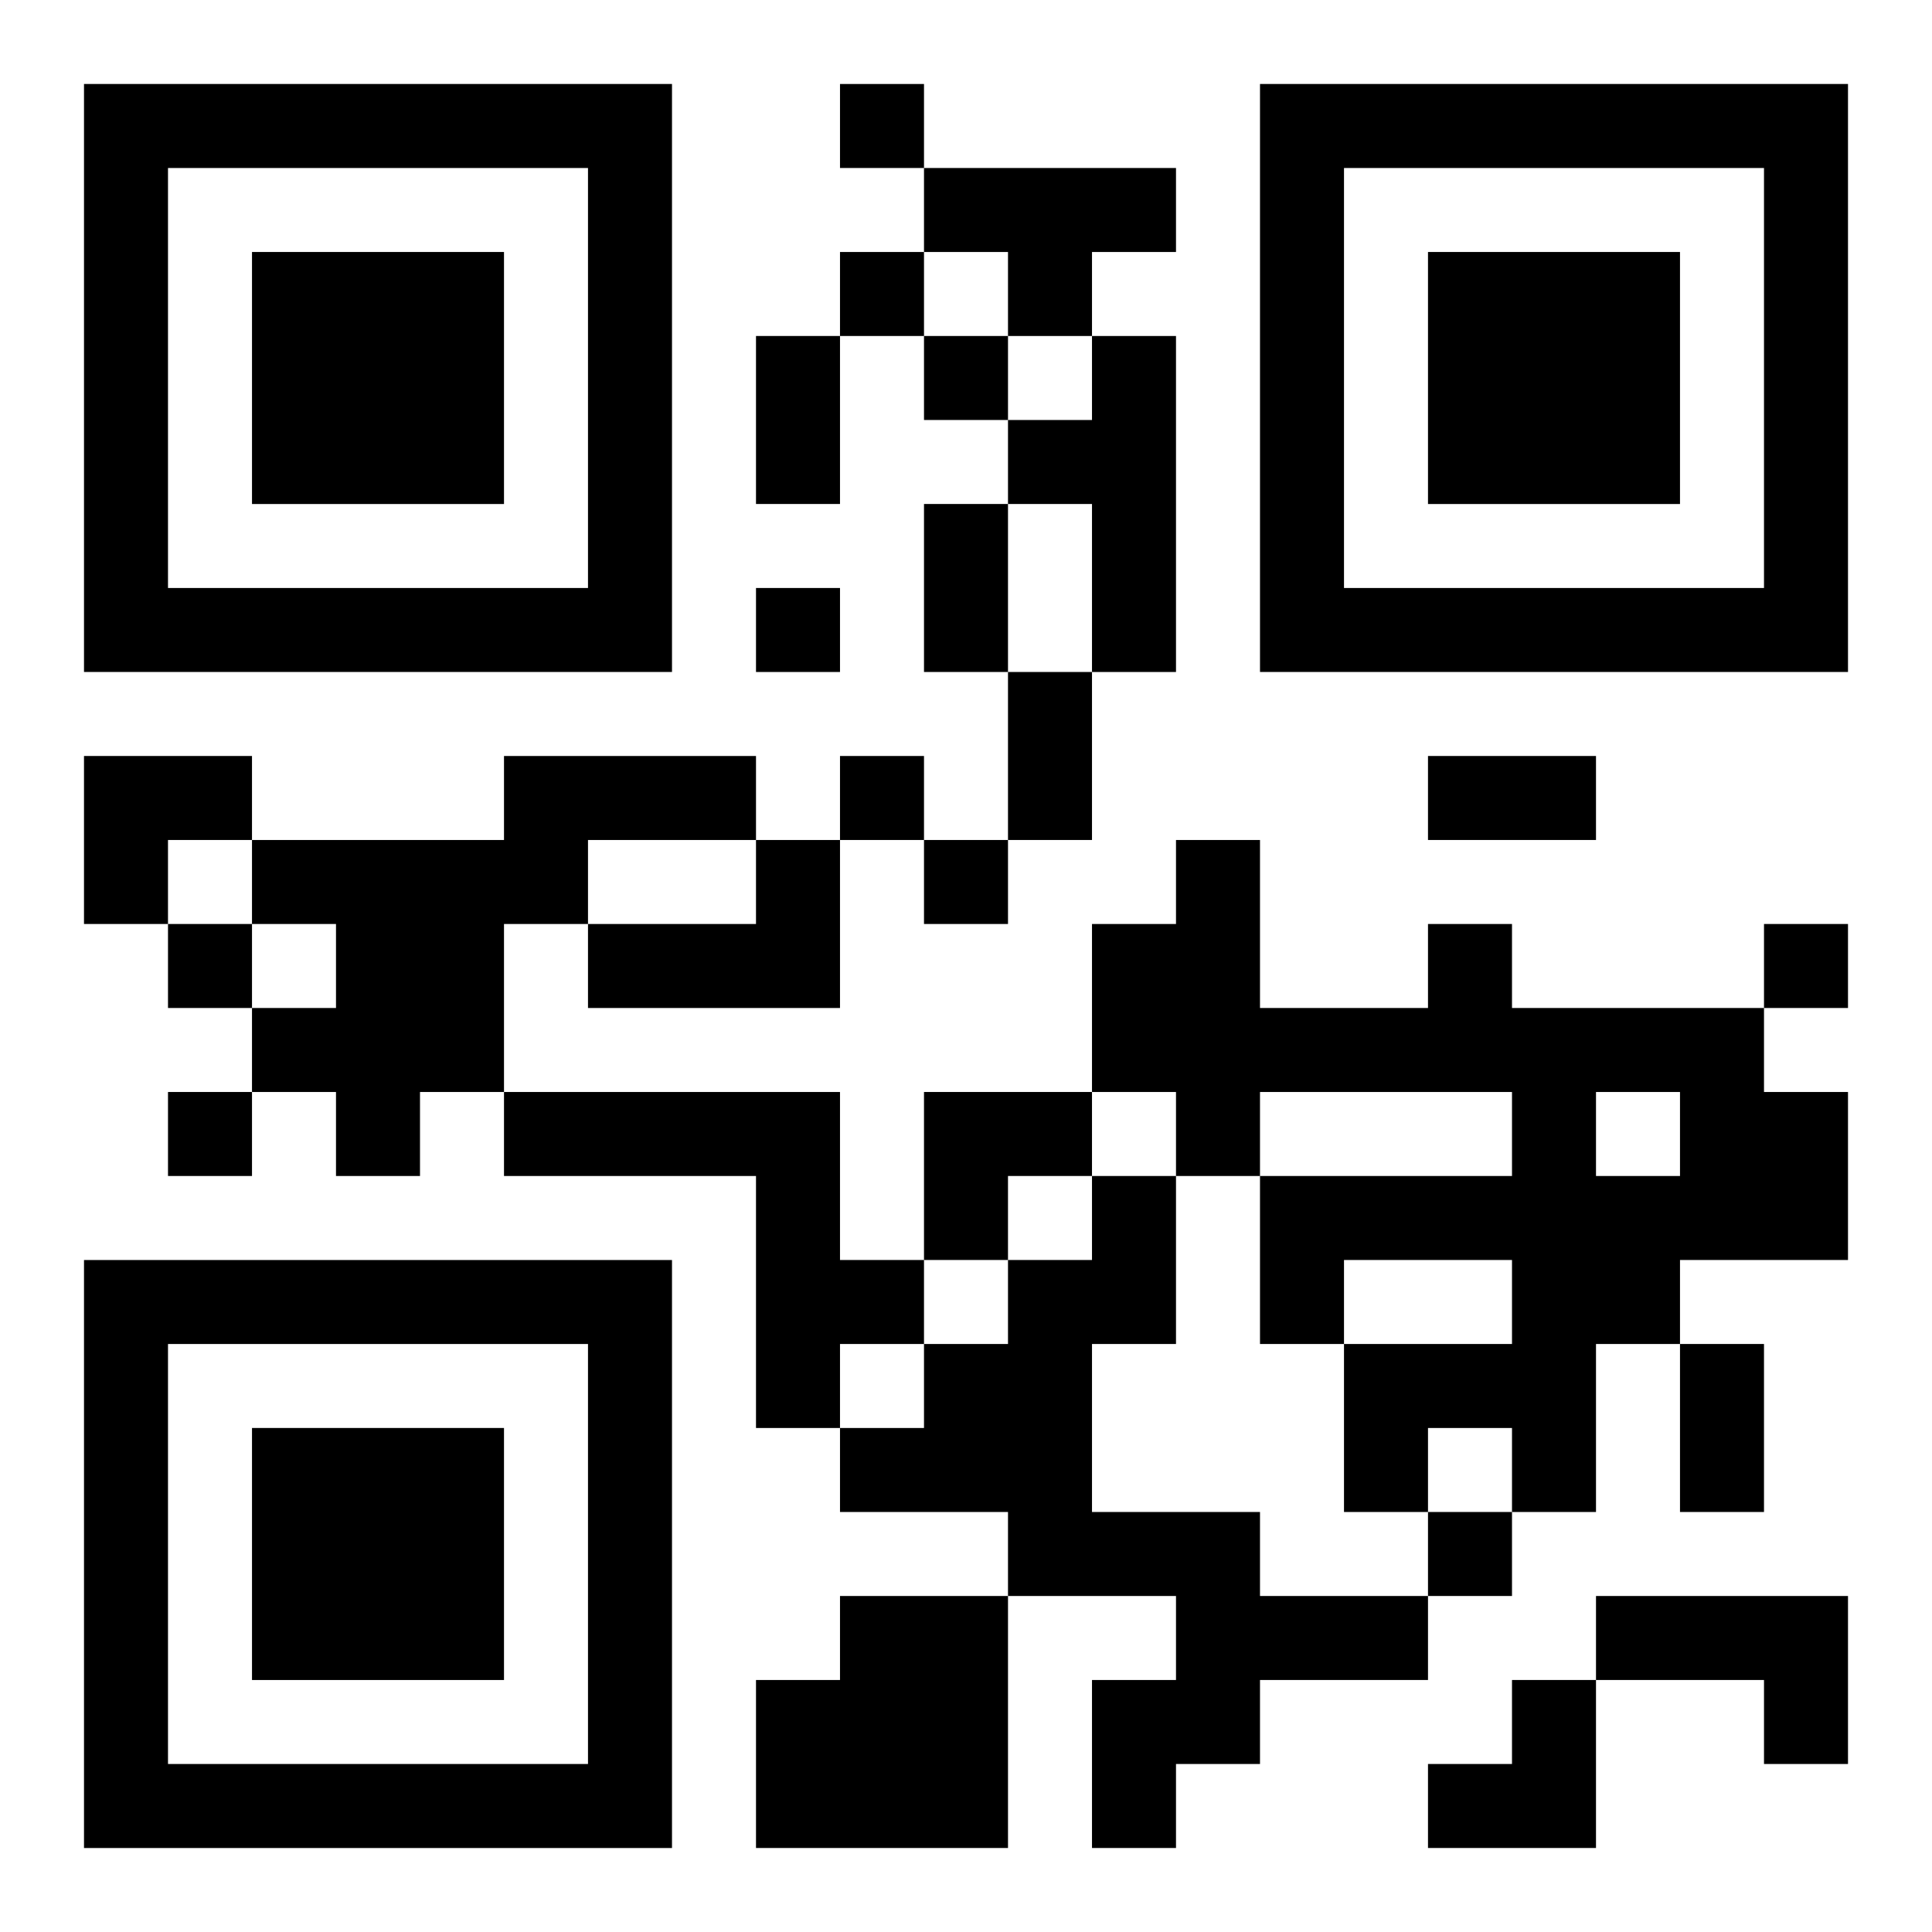 <?xml version="1.0" encoding="UTF-8"?>
<svg width="250" height="250" baseProfile="full" version="1.1" viewBox="-1 -1 23 23" xmlns="http://www.w3.org/2000/svg" xmlns:xlink="http://www.w3.org/1999/xlink"><symbol id="a"><path d="m0 7v7h7v-7h-7zm1 1h5v5h-5v-5zm1 1v3h3v-3h-3z"/></symbol><use y="-7" xlink:href="#a"/><use y="7" xlink:href="#a"/><use x="14" y="-7" xlink:href="#a"/><path d="m10 1h3v1h-1v1h-1v-1h-1v-1m2 2h1v4h-1v-2h-1v-1h1v-1m-7 5h3v1h-2v1h-1v2h-1v1h-1v-1h-1v-1h1v-1h-1v-1h3v-1m3 1h1v2h-3v-1h2v-1m8 1h1v1h3v1h1v2h-2v1h-1v2h-1v-1h-1v1h-1v-2h2v-1h-2v1h-1v-2h3v-1h-3v1h-1v-1h-1v-2h1v-1h1v2h2v-1m2 2v1h1v-1h-1m-13 0h4v2h1v1h-1v1h-1v-3h-3v-1m7 1h1v2h-1v2h2v1h2v1h-2v1h-1v1h-1v-2h1v-1h-2v-1h-2v-1h1v-1h1v-1h1v-1m-3 5h2v3h-3v-2h1v-1m9 0h3v2h-1v-1h-2v-1m-9-18v1h1v-1h-1m0 2v1h1v-1h-1m1 1v1h1v-1h-1m-2 3v1h1v-1h-1m1 2v1h1v-1h-1m1 1v1h1v-1h-1m-9 1v1h1v-1h-1m19 0v1h1v-1h-1m-19 2v1h1v-1h-1m15 5v1h1v-1h-1m-8-14h1v2h-1v-2m2 2h1v2h-1v-2m1 2h1v2h-1v-2m5 1h2v1h-2v-1m3 7h1v2h-1v-2m-19-7h2v1h-1v1h-1zm10 4h2v1h-1v1h-1zm6 7m1 0h1v2h-2v-1h1z"/></svg>
